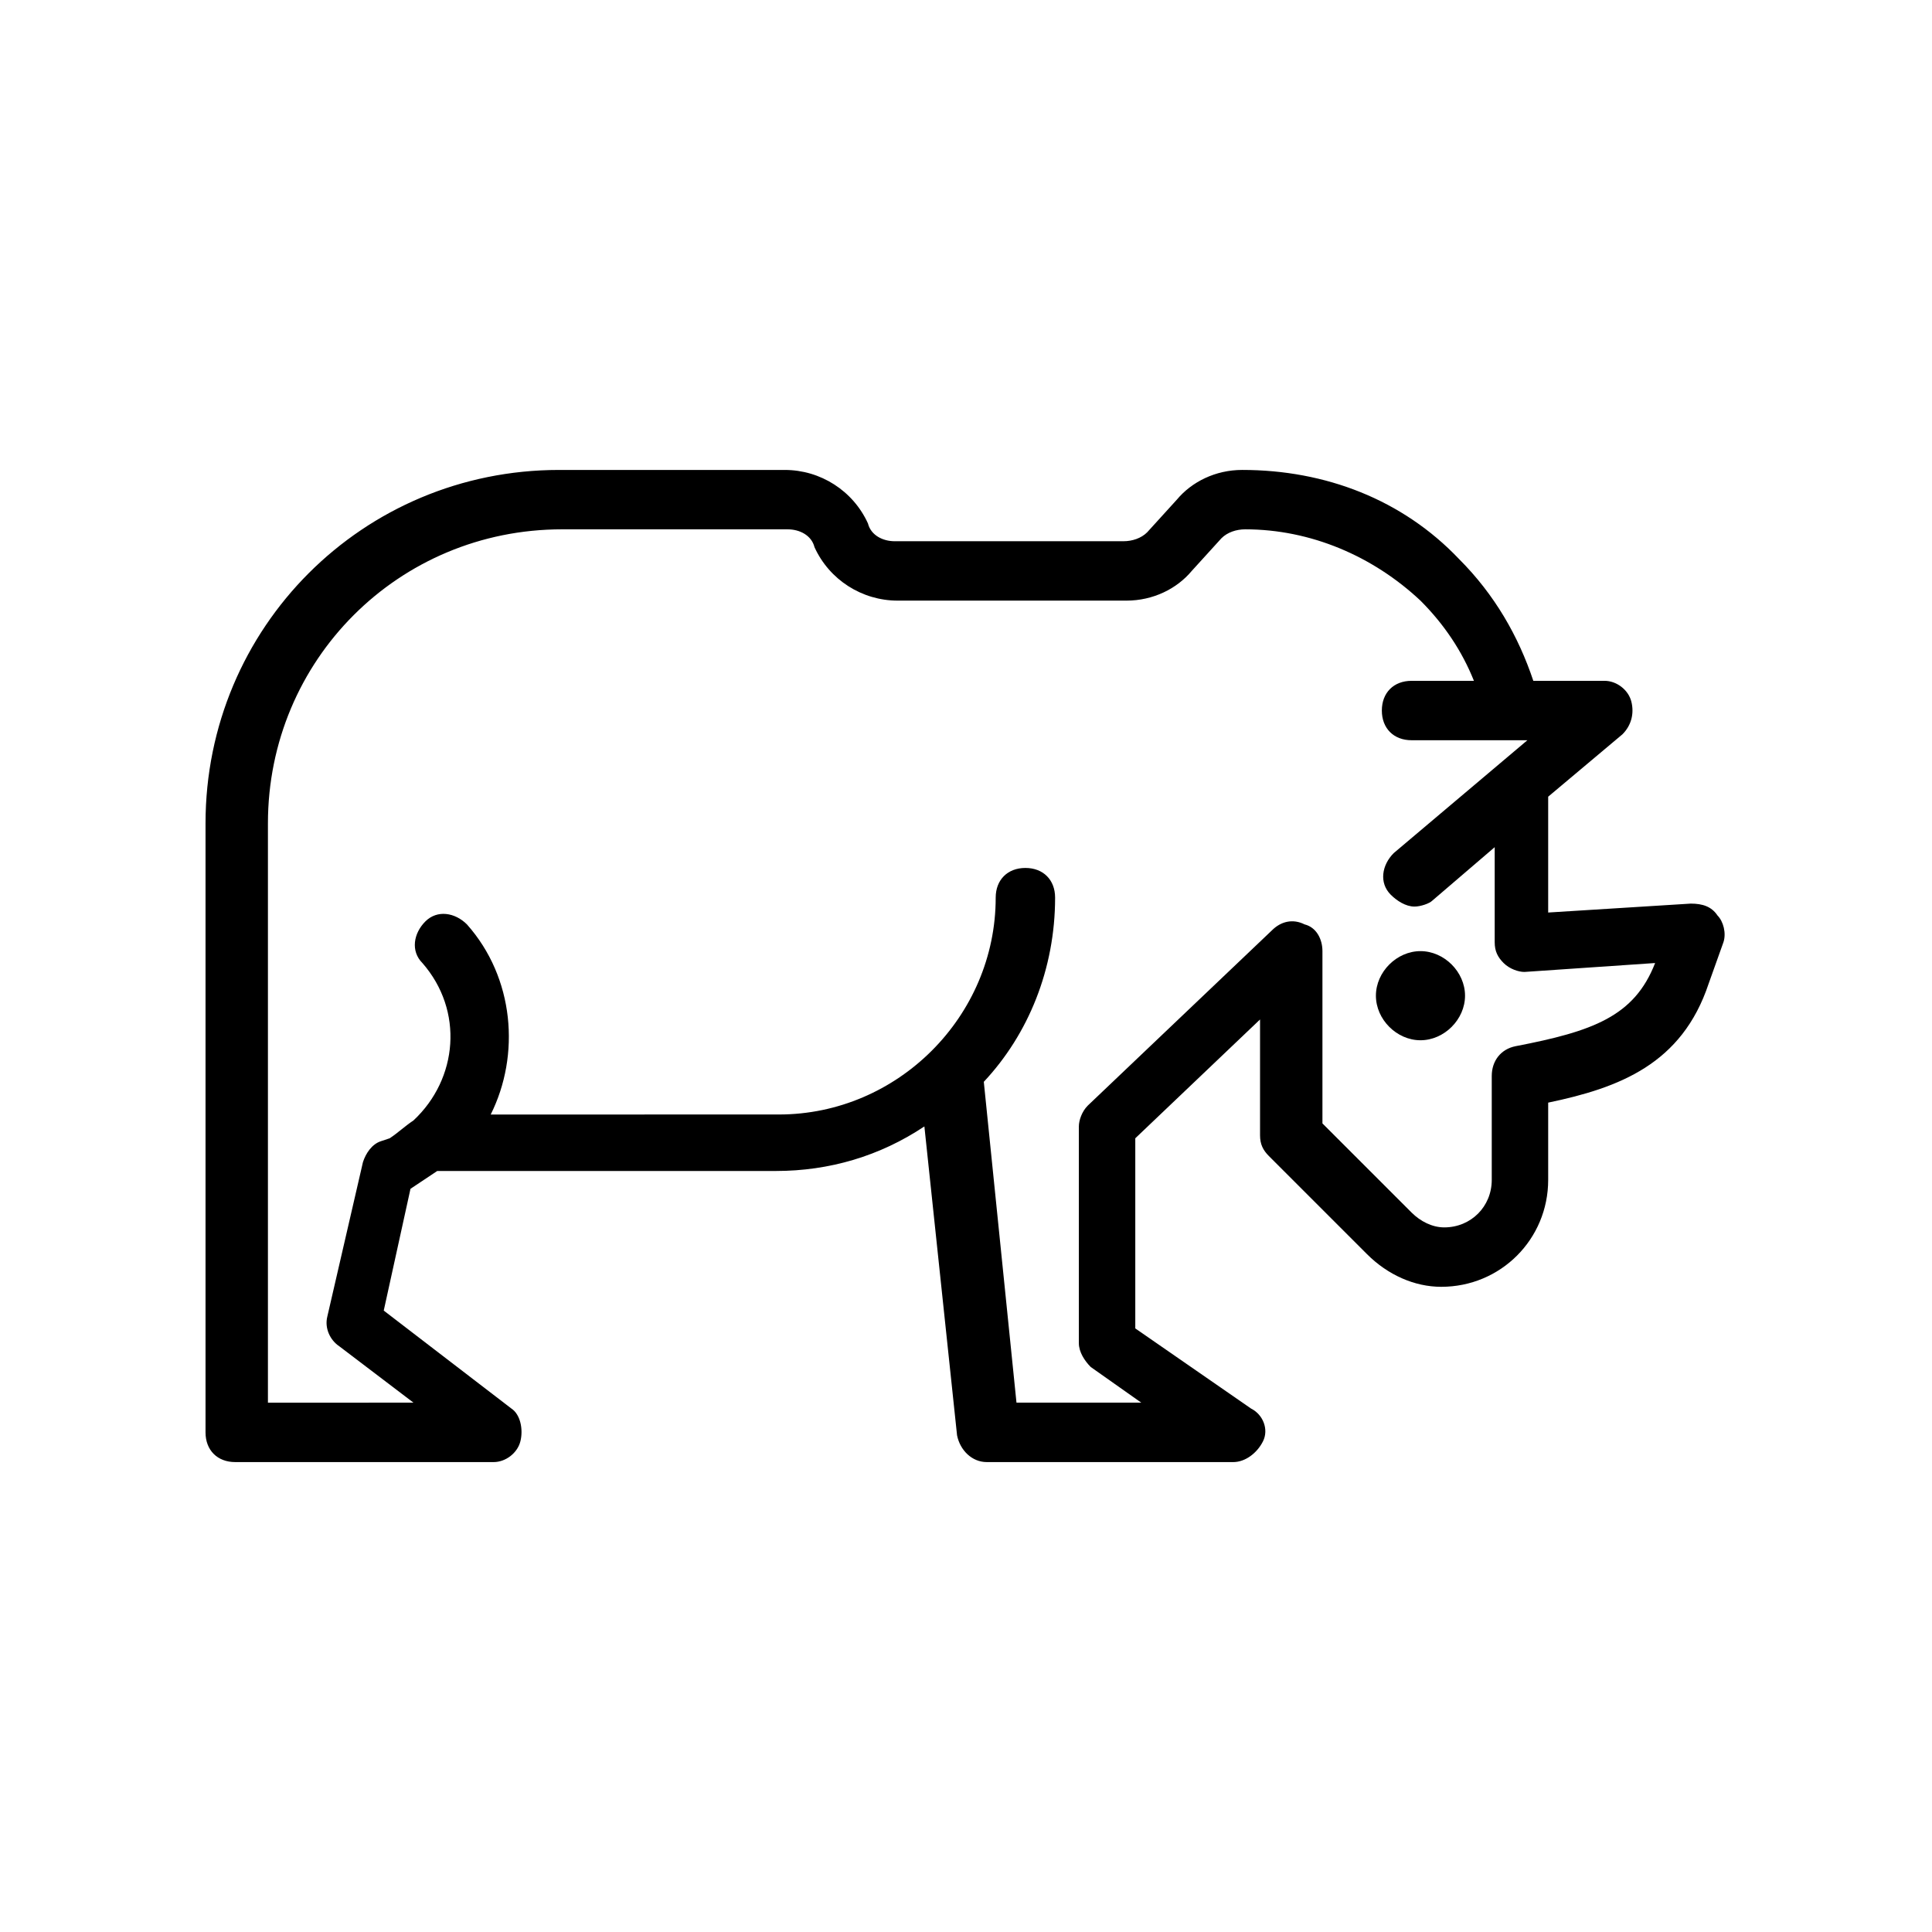 <?xml version="1.0" encoding="UTF-8"?>
<!-- Uploaded to: ICON Repo, www.iconrepo.com, Generator: ICON Repo Mixer Tools -->
<svg fill="#000000" width="800px" height="800px" version="1.1" viewBox="144 144 512 512" xmlns="http://www.w3.org/2000/svg">
 <g>
  <path d="m600.73 393.7c0.789-2.363 0-5.512-1.574-7.086-1.574-2.363-3.938-3.148-7.086-3.148l-37.785 2.363v-30.699l19.68-16.531c2.363-2.363 3.148-5.512 2.363-8.66-0.789-3.148-3.938-5.512-7.086-5.512h-18.895c-3.938-11.809-10.234-22.828-19.68-32.273-14.957-15.742-35.426-23.617-57.465-23.617-7.086 0-13.383 3.148-17.32 7.871l-7.871 8.66c-1.574 1.574-3.938 2.363-6.297 2.363h-60.613c-3.148 0-6.297-1.574-7.086-4.723-3.938-8.66-12.594-14.168-22.043-14.168h-59.828c-51.957 0-93.676 41.723-93.676 93.676v161.38c0 4.723 3.148 7.871 7.871 7.871h68.488c3.148 0 6.297-2.363 7.086-5.512 0.789-3.148 0-7.086-2.363-8.66l-33.852-25.977 7.086-32.273c2.363-1.574 4.723-3.148 7.086-4.723h89.742c14.168 0 27.551-3.938 39.359-11.809l8.66 81.867c0.789 3.938 3.938 7.086 7.871 7.086h65.336c3.148 0 6.297-2.363 7.871-5.512 1.574-3.148 0-7.086-3.148-8.66l-30.699-21.254v-50.383l33.062-31.488v30.699c0 2.363 0.789 3.938 2.363 5.512l25.977 25.977c5.512 5.512 12.594 8.66 19.68 8.66 15.742 0 28.34-12.594 28.34-28.34v-20.469c18.895-3.938 35.426-10.234 42.508-31.488zm-55.102 27.555c-3.938 0.789-6.297 3.938-6.297 7.871v27.551c0 7.086-5.512 12.594-12.594 12.594-3.148 0-6.297-1.574-8.66-3.938l-23.617-23.617v-45.656c0-3.148-1.574-6.297-4.723-7.086-3.148-1.574-6.297-0.789-8.66 1.574l-48.805 46.445c-1.574 1.574-2.363 3.938-2.363 5.512v57.465c0 2.363 1.574 4.723 3.148 6.297l13.383 9.445h-33.062l-8.66-85.02c11.809-12.594 18.895-29.914 18.895-48.805 0-4.723-3.148-7.871-7.871-7.871s-7.871 3.148-7.871 7.871c0 31.488-25.977 57.465-57.465 57.465l-76.363 0.008c7.871-15.742 6.297-36.211-6.297-50.383-3.148-3.148-7.871-3.938-11.02-0.789-3.148 3.148-3.938 7.871-0.789 11.02 11.02 12.594 9.445 30.699-2.363 41.723-2.363 1.574-3.938 3.148-6.297 4.723l-2.363 0.789c-2.363 0.789-3.938 3.148-4.723 5.512l-9.445 40.934c-0.789 3.148 0.789 6.297 3.148 7.871l19.68 14.957-38.57 0.004v-153.51c0-43.297 34.637-77.934 77.934-77.934l59.824 0.004c3.148 0 6.297 1.574 7.086 4.723 3.938 8.66 12.594 14.168 22.043 14.168h60.613c7.086 0 13.383-3.148 17.32-7.871l7.871-8.66c1.574-1.574 3.938-2.363 6.297-2.363 17.32 0 33.852 7.086 46.445 18.895 6.297 6.297 11.02 13.383 14.168 21.254h-16.531c-4.723 0-7.871 3.148-7.871 7.871s3.148 7.871 7.871 7.871h30.699l-35.426 29.914c-3.148 3.148-3.938 7.871-0.789 11.02 1.574 1.574 3.938 3.148 6.297 3.148 1.574 0 3.938-0.789 4.723-1.574l16.531-14.168v25.191c0 2.363 0.789 3.938 2.363 5.512 1.574 1.574 3.938 2.363 5.512 2.363l34.637-2.363c-5.508 14.172-16.527 18.105-36.992 22.043z"/>
  <path d="m520.44 396.06c-6.297 0-11.809 5.512-11.809 11.809s5.512 11.809 11.809 11.809 11.809-5.512 11.809-11.809-5.512-11.809-11.809-11.809z"/>
 </g>
</svg>